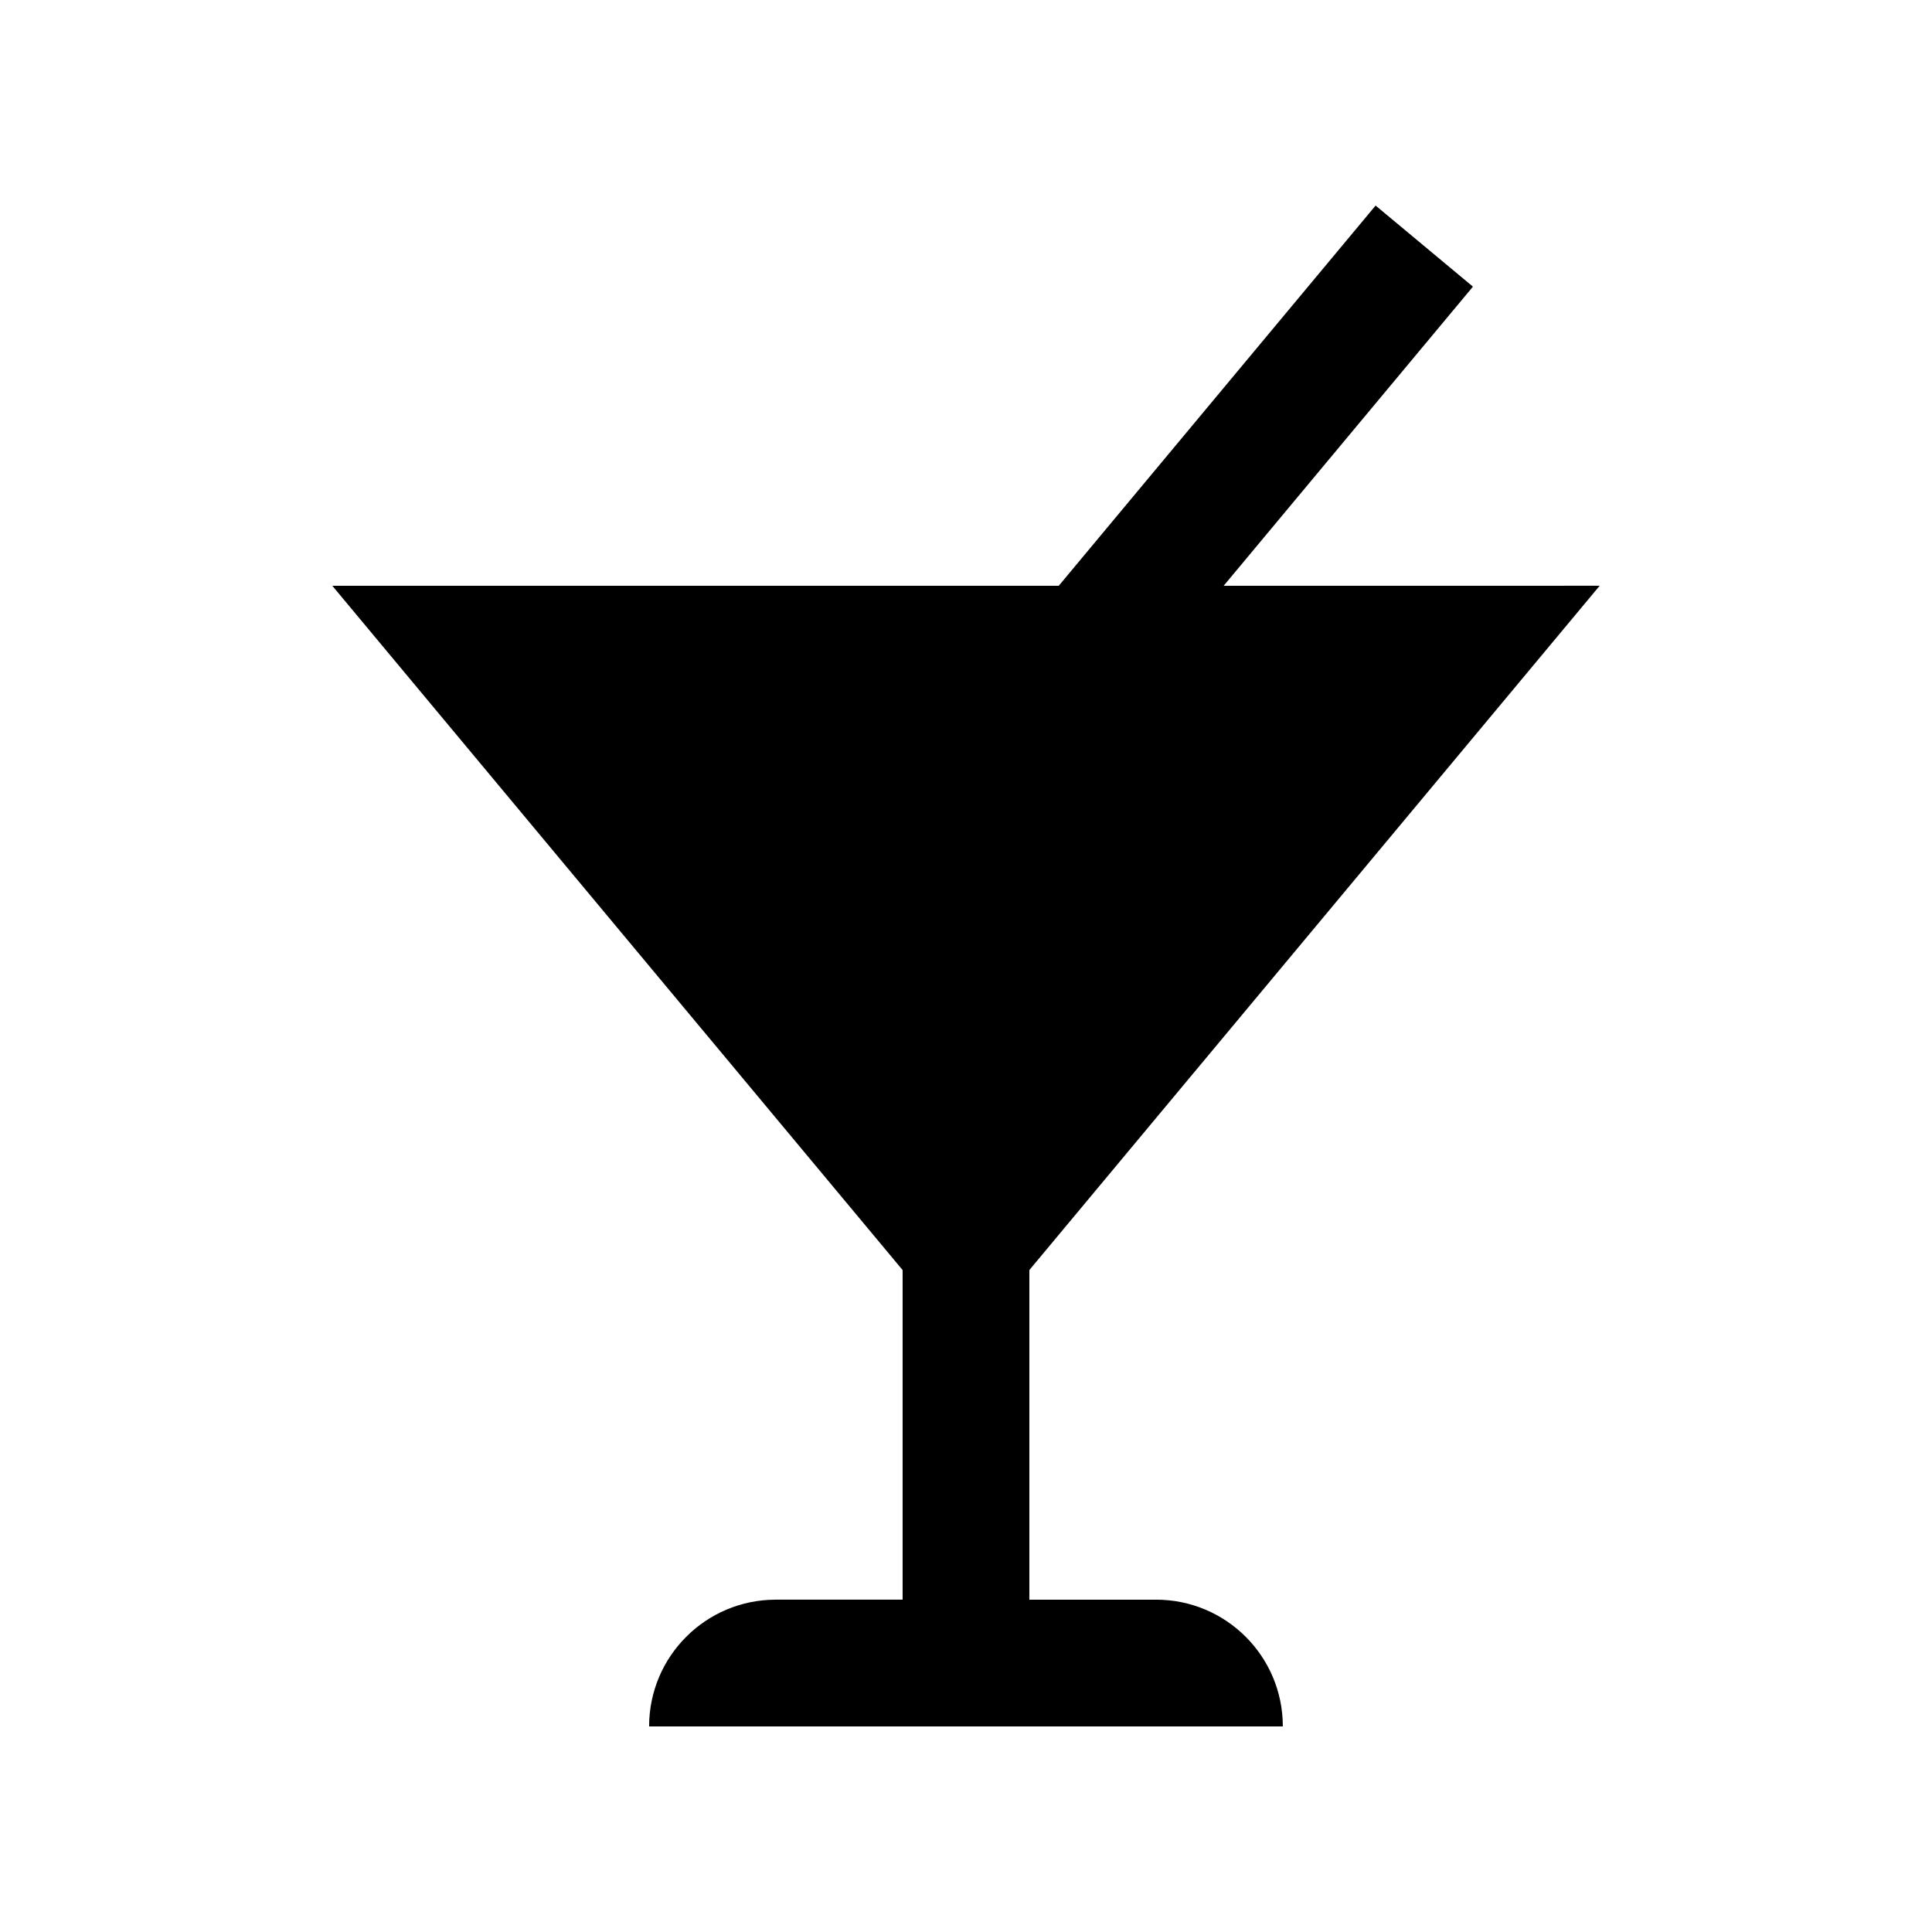 <?xml version="1.0" encoding="UTF-8"?>
<!-- Uploaded to: ICON Repo, www.svgrepo.com, Generator: ICON Repo Mixer Tools -->
<svg fill="#000000" width="800px" height="800px" version="1.1" viewBox="144 144 512 512" xmlns="http://www.w3.org/2000/svg">
 <path d="m450.38 567.93h-33.59v-87.348l151.14-181.35-99.645 0.004 66.059-79.273-25.797-21.488-83.965 100.76h-192.52l151.14 181.35v87.344h-33.59c-18.551 0-33.59 15.023-33.59 33.59h167.94c0-18.566-15.039-33.59-33.59-33.59z"/>
</svg>
